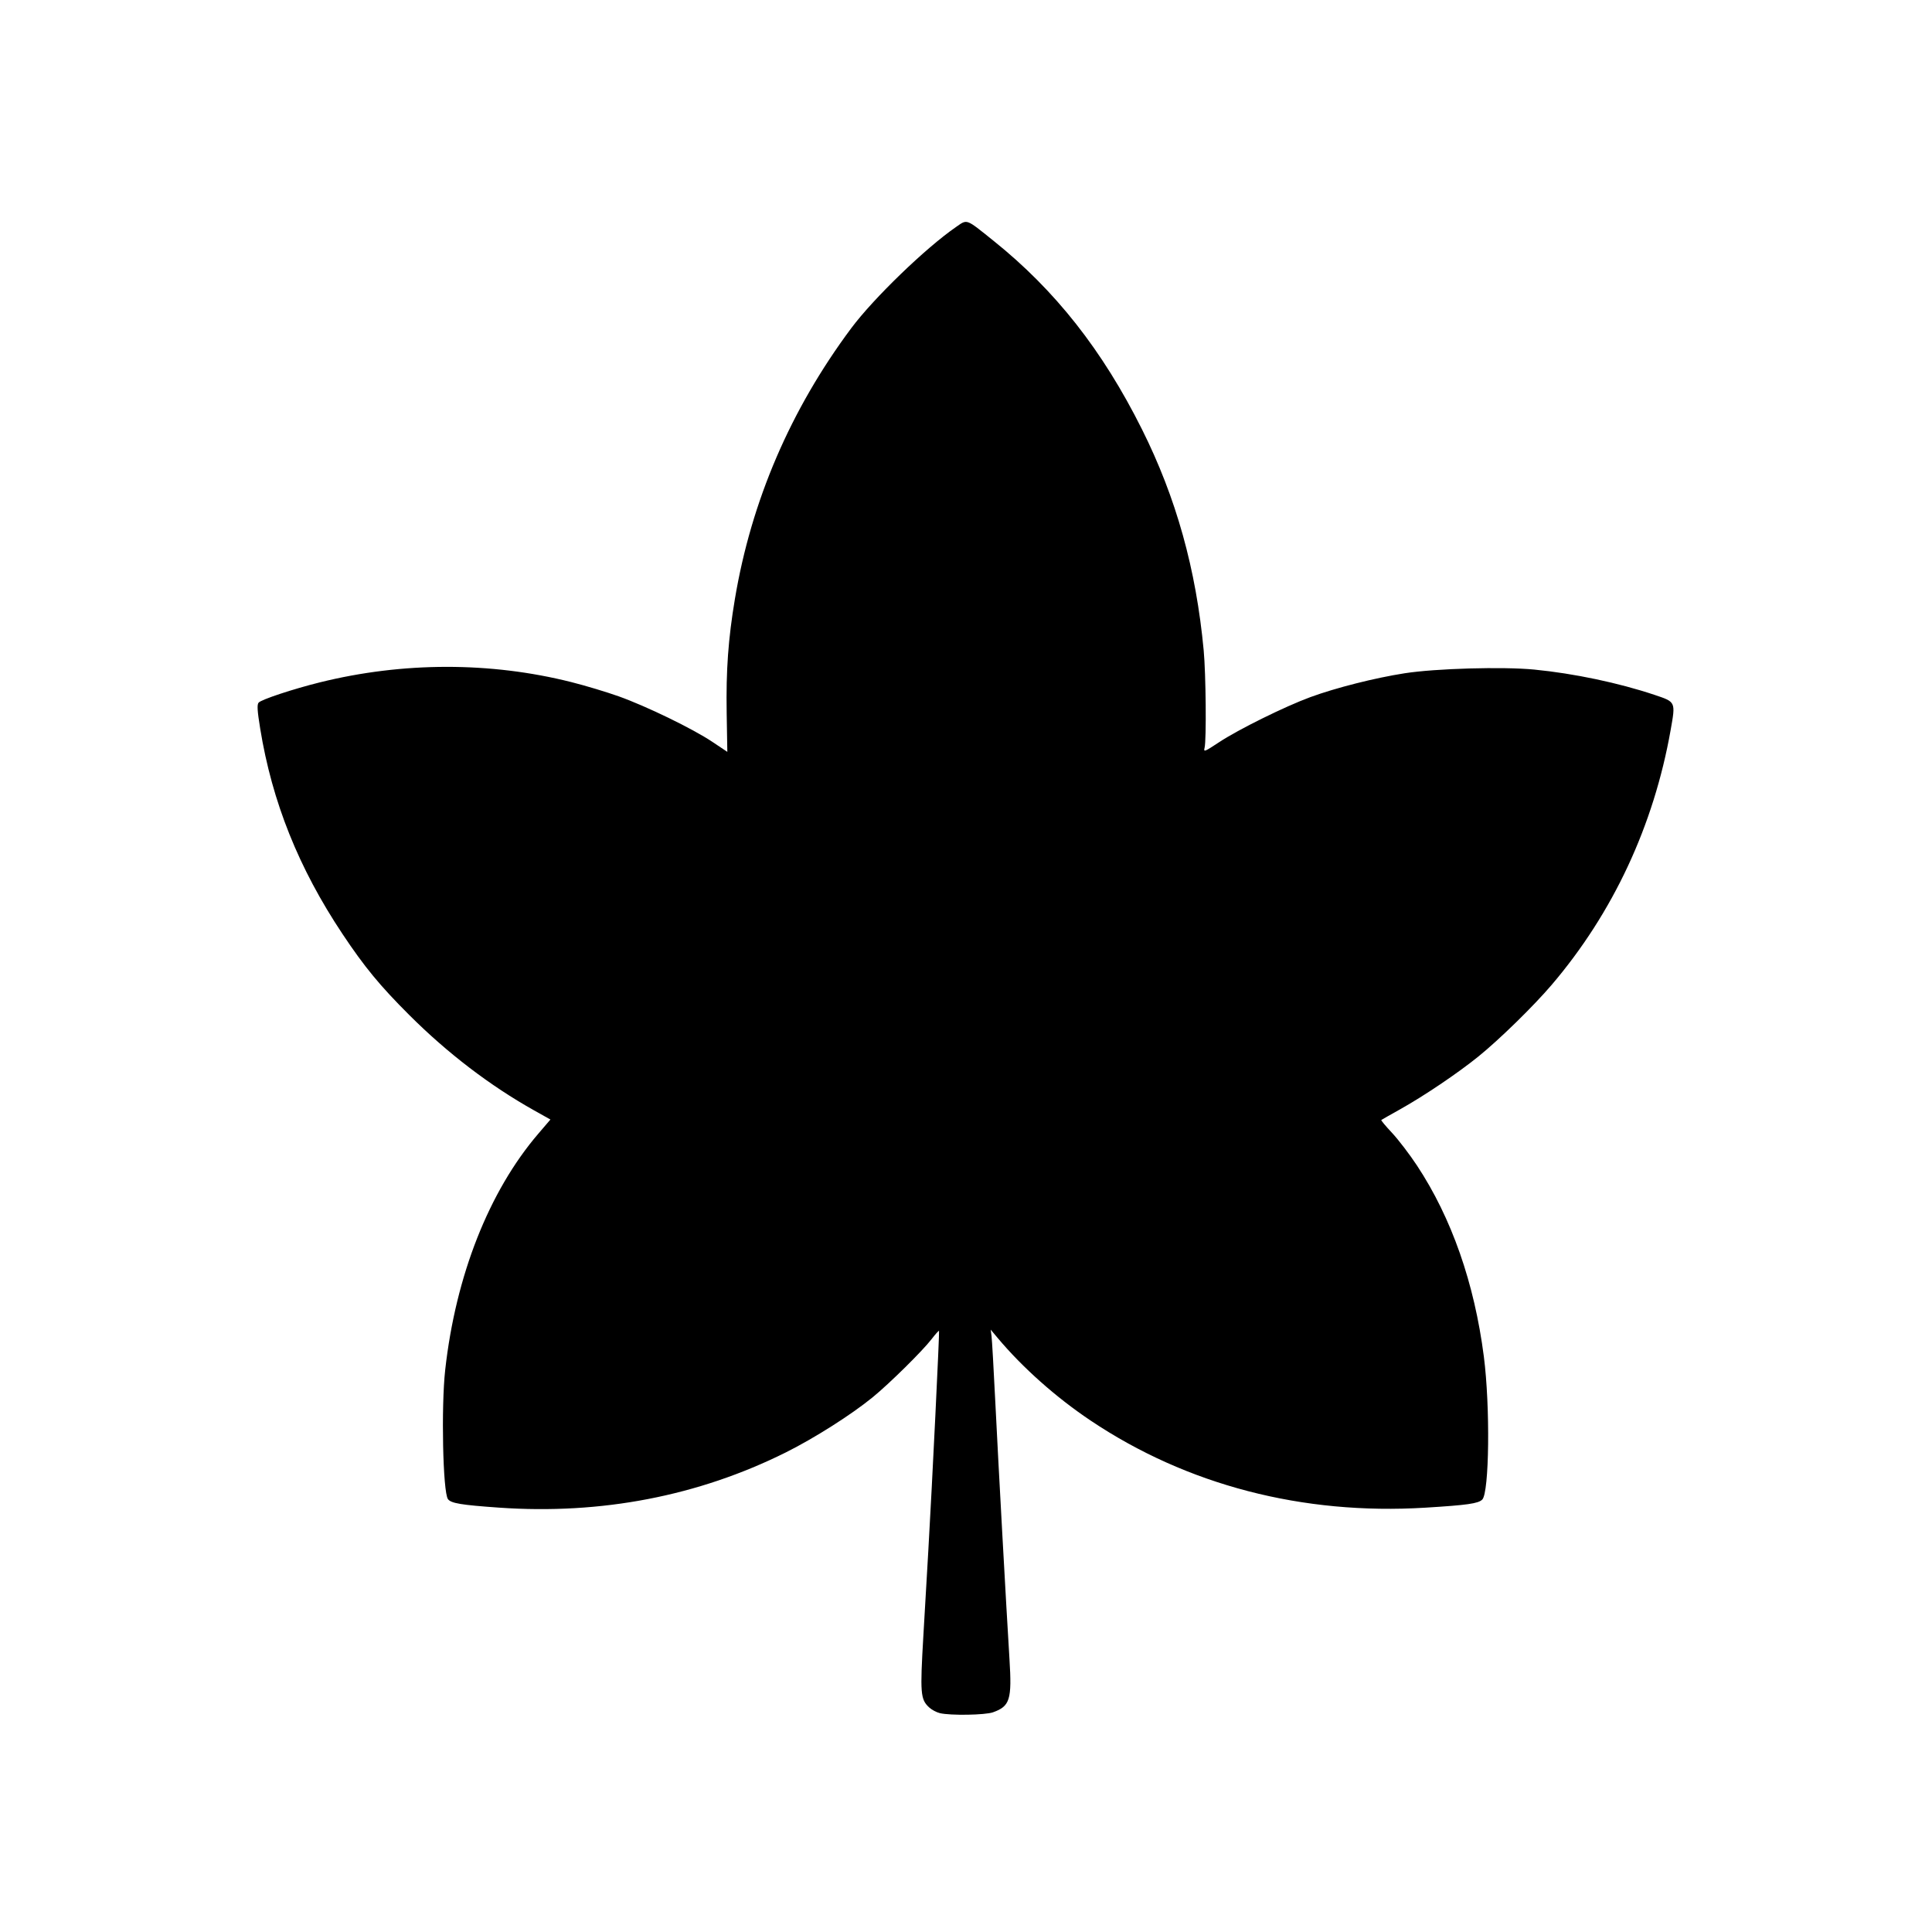 <?xml version="1.0" encoding="UTF-8" standalone="no"?>
<svg
    xmlns="http://www.w3.org/2000/svg"
    width="107"
    height="107"
    viewBox="0 0 1024 1024"
    preserveAspectRatio="xMidYMid meet">
  <path
    d="m 498.185,908.011
       c -1.823,-0.432 -4.418,-1.821 -5.767,-3.088 -4.567,-4.29 -4.805,-7.301 -3.01,-38.057 0.91,-15.601 2.085,-35.79 2.61,-44.865 2.067,-35.718 5.999,-116.317 5.688,-116.628 -0.181,-0.181 -1.958,1.799 -3.95,4.4 -4.731,6.177 -22.373,23.582 -31.256,30.837 -11.285,9.217 -30.942,21.695 -46,29.201 -46.413,23.134 -97.92,33.051 -152,29.265 -20.063,-1.404 -25.463,-2.304 -27.075,-4.509 -2.696,-3.687 -3.652,-48.868 -1.452,-68.566 5.572,-49.873 23.185,-94.559 49.294,-125.064
       l 6.474,-7.564 -8.606,-4.817
       C 259.807,575.497 237.233,558.258 216.957,538.019 201.358,522.448 193.204,512.552 181.512,495 158.307,460.164 144.221,425.012 137.911,386.192
       c -1.539,-9.467 -1.738,-12.696 -0.85,-13.766 1.361,-1.64 18.194,-7.218 32.439,-10.75 44.022,-10.914 90.379,-10.966 133.324,-0.148 7.411,1.867 18.695,5.257 25.075,7.534 14.703,5.247 39.21,17.151 49.6,24.093
       l 8,5.345 -0.345,-20.5
       c -0.382,-22.714 0.823,-39.433 4.364,-60.565 8.712,-51.981 29.473,-100.304 61.623,-143.435 11.857,-15.907 39.525,-42.64 55.564,-53.687 6.138,-4.227 4.952,-4.663 19.876,7.303 32.703,26.219 57.733,58.001 78.667,99.884 18.159,36.331 28.702,74.098 32.737,117.265 1.166,12.471 1.486,47.502 0.471,51.545 -0.607,2.419 -0.134,2.239 7.697,-2.93 10.262,-6.774 34.904,-18.948 48.344,-23.885 13.477,-4.95 34.202,-10.196 50,-12.655 16.433,-2.558 52.14,-3.571 68.738,-1.95 21.012,2.052 44.758,7.051 63.762,13.424 11.238,3.769 11.142,3.559 8.476,18.623
       C 876.502,437.644 854.92,483.867 822.416,522
       c -9.626,11.293 -27.783,29.038 -38.9,38.018 -11.008,8.891 -28.81,20.893 -41.515,27.989 -5.225,2.918 -9.675,5.448 -9.89,5.622 -0.214,0.174 2.354,3.25 5.708,6.835 3.354,3.585 9.296,11.36 13.204,17.277 18.343,27.768 30.428,62.29 35.446,101.258 3.404,26.43 2.899,72.061 -0.838,75.798 -2.112,2.112 -7.889,2.936 -30.172,4.301 -65.057,3.987 -126.383,-11.97 -177.393,-46.158 -18.384,-12.321 -36.068,-28.038 -49.307,-43.823
       l -3.675,-4.381 0.448,3.381
       c 0.246,1.86 1.146,17.556 1.999,34.881 1.629,33.077 5.832,109.373 7.511,136.342 1.34,21.521 0.263,25.003 -8.725,28.209 -4.168,1.486 -22.526,1.786 -28.132,0.459
       z"
    fill="#000000"/>
</svg>
